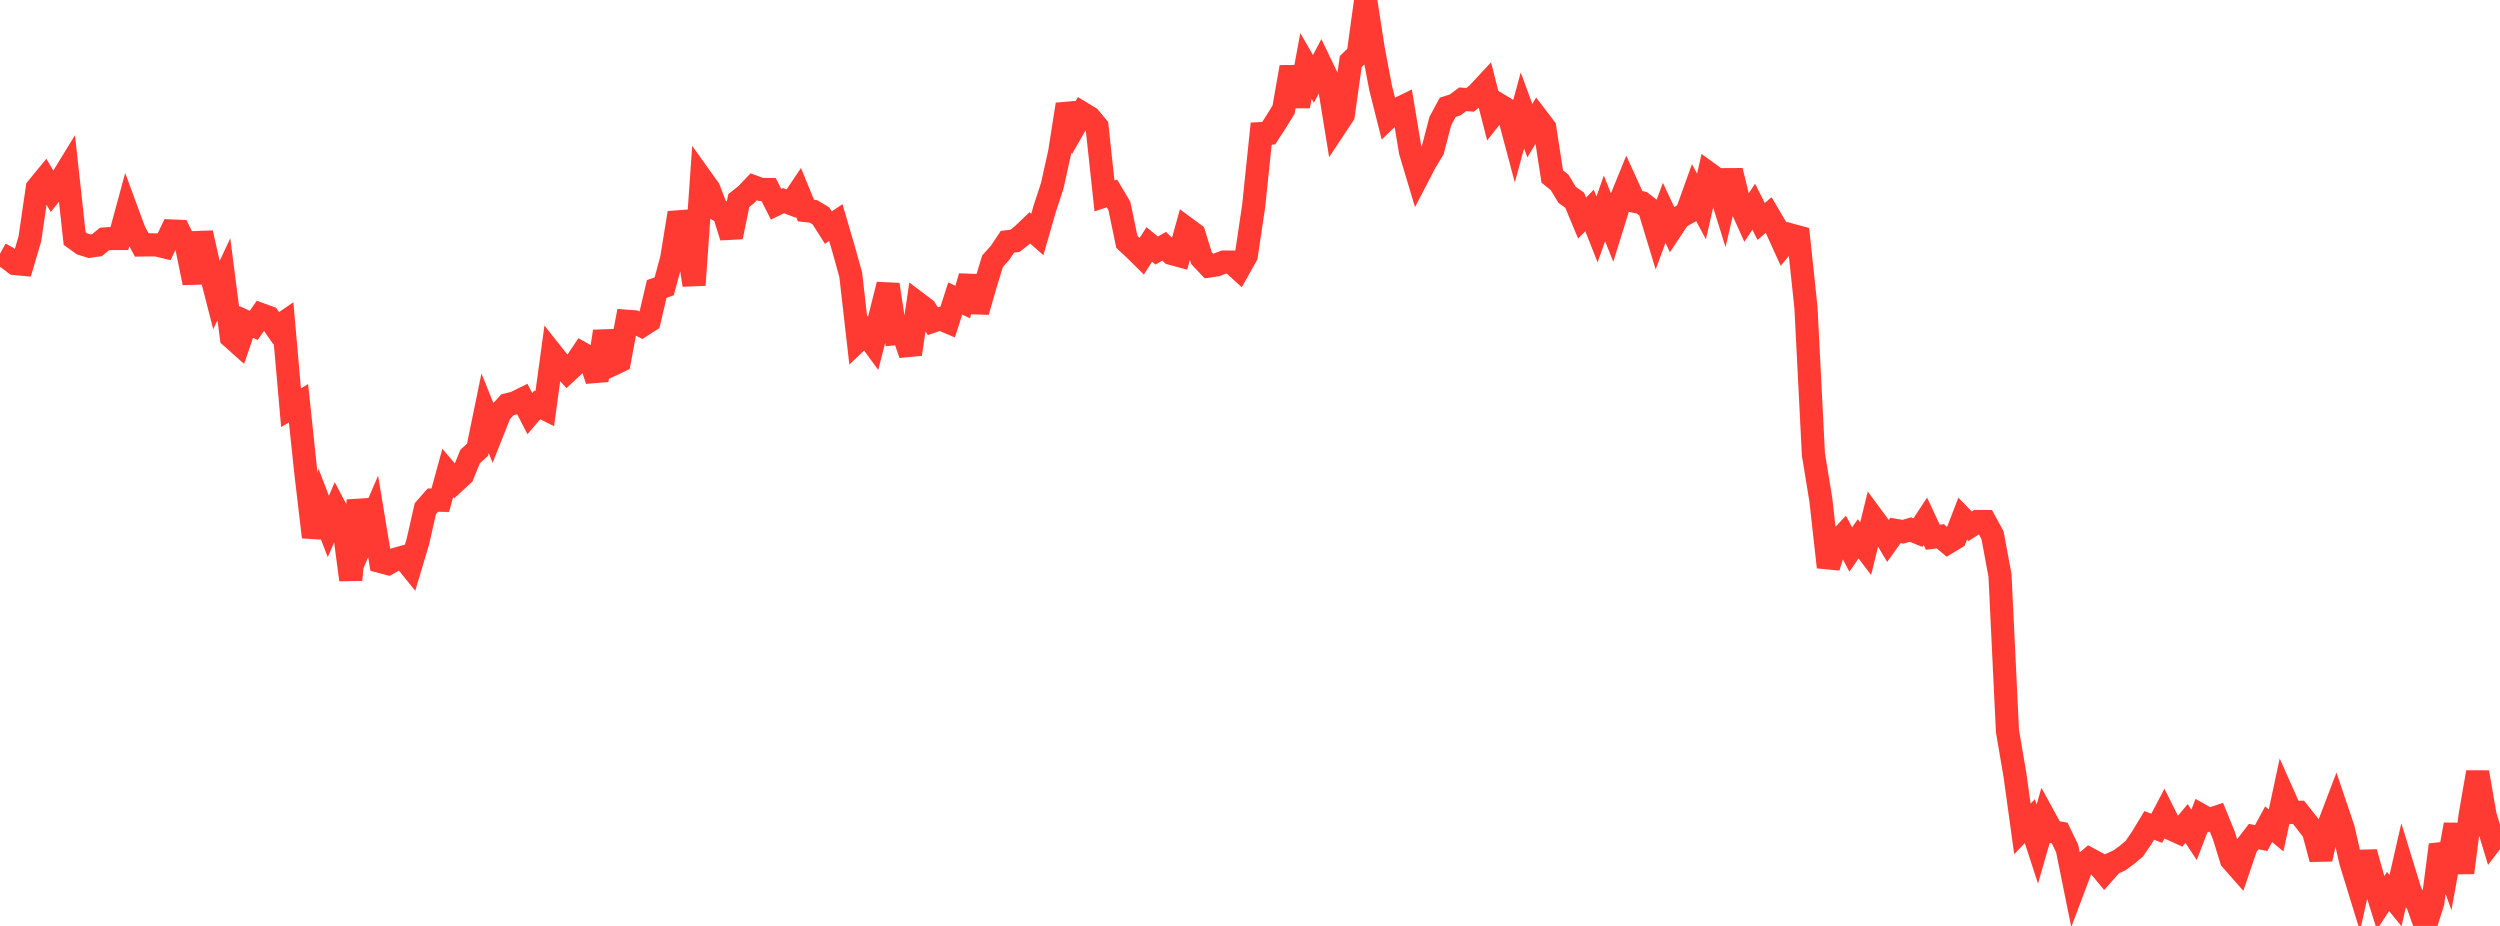 <?xml version="1.0" standalone="no"?>
<!DOCTYPE svg PUBLIC "-//W3C//DTD SVG 1.1//EN" "http://www.w3.org/Graphics/SVG/1.1/DTD/svg11.dtd">

<svg width="135" height="50" viewBox="0 0 135 50" preserveAspectRatio="none" 
  xmlns="http://www.w3.org/2000/svg"
  xmlns:xlink="http://www.w3.org/1999/xlink">


<polyline points="0.0, 13.697 0.403, 13.922 0.806, 14.229 1.209, 14.268 1.612, 12.904 2.015, 10.153 2.418, 9.662 2.821, 10.348 3.224, 9.844 3.627, 9.186 4.03, 12.88 4.433, 13.168 4.836, 13.296 5.239, 13.238 5.642, 12.905 6.045, 12.879 6.448, 12.878 6.851, 11.392 7.254, 12.483 7.657, 13.228 8.06, 13.219 8.463, 13.226 8.866, 13.323 9.269, 12.473 9.672, 12.49 10.075, 13.304 10.478, 15.273 10.881, 12.577 11.284, 14.369 11.687, 15.938 12.09, 15.077 12.493, 18.199 12.896, 18.558 13.299, 17.384 13.701, 17.571 14.104, 16.991 14.507, 17.138 14.91, 17.716 15.313, 17.441 15.716, 22.017 16.119, 21.777 16.522, 25.584 16.925, 29.001 17.328, 27.383 17.731, 28.43 18.134, 27.488 18.537, 28.252 18.94, 31.311 19.343, 27.025 19.746, 28.826 20.149, 27.89 20.552, 30.323 20.955, 30.429 21.358, 30.199 21.761, 30.088 22.164, 30.588 22.567, 29.24 22.97, 27.464 23.373, 27.006 23.776, 27.013 24.179, 25.538 24.582, 26.01 24.985, 25.641 25.388, 24.65 25.791, 24.281 26.194, 22.318 26.597, 23.313 27.0, 22.296 27.403, 21.855 27.806, 21.755 28.209, 21.555 28.612, 22.335 29.015, 21.864 29.418, 22.066 29.821, 19.117 30.224, 19.625 30.627, 20.07 31.03, 19.694 31.433, 19.09 31.836, 19.317 32.239, 20.534 32.642, 17.897 33.045, 19.692 33.448, 19.501 33.851, 17.348 34.254, 17.378 34.657, 17.586 35.06, 17.328 35.463, 15.602 35.866, 15.463 36.269, 13.973 36.672, 11.496 37.075, 12.743 37.478, 15.392 37.881, 9.654 38.284, 10.218 38.687, 11.283 39.09, 11.504 39.493, 12.797 39.896, 10.829 40.299, 10.508 40.701, 10.086 41.104, 10.233 41.507, 10.235 41.91, 11.029 42.313, 10.835 42.716, 10.991 43.119, 10.391 43.522, 11.372 43.925, 11.415 44.328, 11.656 44.731, 12.29 45.134, 12.019 45.537, 13.389 45.94, 14.839 46.343, 18.372 46.746, 17.989 47.149, 18.54 47.552, 16.969 47.955, 15.369 48.358, 18.015 48.761, 17.972 49.164, 19.126 49.567, 16.388 49.97, 16.693 50.373, 17.345 50.776, 17.21 51.179, 17.381 51.582, 16.119 51.985, 16.309 52.388, 14.933 52.791, 16.832 53.194, 15.429 53.597, 14.106 54.0, 13.656 54.403, 13.054 54.806, 13.007 55.209, 12.69 55.612, 12.306 56.015, 12.66 56.418, 11.262 56.821, 10.033 57.224, 8.211 57.627, 5.637 58.03, 6.814 58.433, 6.109 58.836, 6.353 59.239, 6.84 59.642, 10.579 60.045, 10.447 60.448, 11.126 60.851, 13.062 61.254, 13.439 61.657, 13.837 62.06, 13.198 62.463, 13.53 62.866, 13.298 63.269, 13.688 63.672, 13.797 64.075, 12.342 64.478, 12.639 64.881, 13.939 65.284, 14.366 65.687, 14.306 66.09, 14.151 66.493, 14.153 66.896, 14.521 67.299, 13.805 67.701, 11.101 68.104, 7.215 68.507, 7.194 68.91, 6.577 69.313, 5.92 69.716, 3.621 70.119, 5.734 70.522, 3.564 70.925, 4.26 71.328, 3.498 71.731, 4.336 72.134, 6.813 72.537, 6.204 72.94, 3.323 73.343, 2.929 73.746, 0.0 74.149, 2.609 74.552, 4.742 74.955, 6.34 75.358, 5.953 75.761, 5.758 76.164, 8.184 76.567, 9.53 76.97, 8.755 77.373, 8.091 77.776, 6.539 78.179, 5.792 78.582, 5.665 78.985, 5.362 79.388, 5.39 79.791, 5.062 80.194, 4.629 80.597, 6.204 81.0, 5.691 81.403, 5.934 81.806, 7.448 82.209, 5.963 82.612, 7.056 83.015, 6.379 83.418, 6.909 83.821, 9.527 84.224, 9.858 84.627, 10.525 85.03, 10.808 85.433, 11.774 85.836, 11.365 86.239, 12.387 86.642, 11.252 87.045, 12.264 87.448, 10.97 87.851, 9.982 88.254, 10.864 88.657, 10.95 89.06, 11.262 89.463, 12.589 89.866, 11.492 90.269, 12.352 90.672, 11.745 91.075, 11.52 91.478, 10.398 91.881, 11.152 92.284, 9.374 92.687, 9.666 93.09, 10.959 93.493, 9.22 93.896, 10.874 94.299, 11.768 94.701, 11.162 95.104, 11.961 95.507, 11.611 95.91, 12.295 96.313, 13.183 96.716, 12.692 97.119, 12.802 97.522, 16.619 97.925, 24.538 98.328, 27.009 98.731, 30.625 99.134, 29.341 99.537, 28.912 99.94, 29.674 100.343, 29.096 100.746, 29.628 101.149, 27.985 101.552, 28.531 101.955, 29.205 102.358, 28.642 102.761, 28.716 103.164, 28.597 103.567, 28.762 103.97, 28.147 104.373, 29.012 104.776, 28.96 105.179, 29.297 105.582, 29.053 105.985, 28.007 106.388, 28.419 106.791, 28.16 107.194, 28.163 107.597, 28.901 108.0, 31.073 108.403, 39.482 108.806, 41.839 109.209, 44.762 109.612, 44.341 110.015, 45.581 110.418, 44.175 110.821, 44.912 111.224, 44.984 111.627, 45.822 112.03, 47.81 112.433, 46.74 112.836, 46.397 113.239, 46.613 113.642, 47.1 114.045, 46.645 114.448, 46.46 114.851, 46.168 115.254, 45.829 115.657, 45.236 116.06, 44.571 116.463, 44.729 116.866, 43.962 117.269, 44.771 117.672, 44.954 118.075, 44.47 118.478, 45.084 118.881, 44.039 119.284, 44.266 119.687, 44.131 120.09, 45.121 120.493, 46.425 120.896, 46.882 121.299, 45.698 121.701, 45.176 122.104, 45.255 122.507, 44.509 122.91, 44.841 123.313, 42.965 123.716, 43.87 124.119, 43.865 124.522, 44.371 124.925, 44.893 125.328, 46.386 125.731, 44.624 126.134, 43.566 126.537, 44.758 126.94, 46.529 127.343, 47.838 127.746, 46.026 128.149, 47.467 128.552, 48.757 128.955, 48.14 129.358, 48.634 129.761, 46.872 130.164, 48.184 130.567, 48.857 130.97, 50.0 131.373, 48.731 131.776, 45.623 132.179, 46.746 132.582, 44.526 132.985, 47.124 133.388, 44.025 133.791, 41.703 134.194, 44.027 134.597, 45.355 135.0, 44.823" fill="none" stroke="#ff3a33" stroke-width="1.25"/>

</svg>